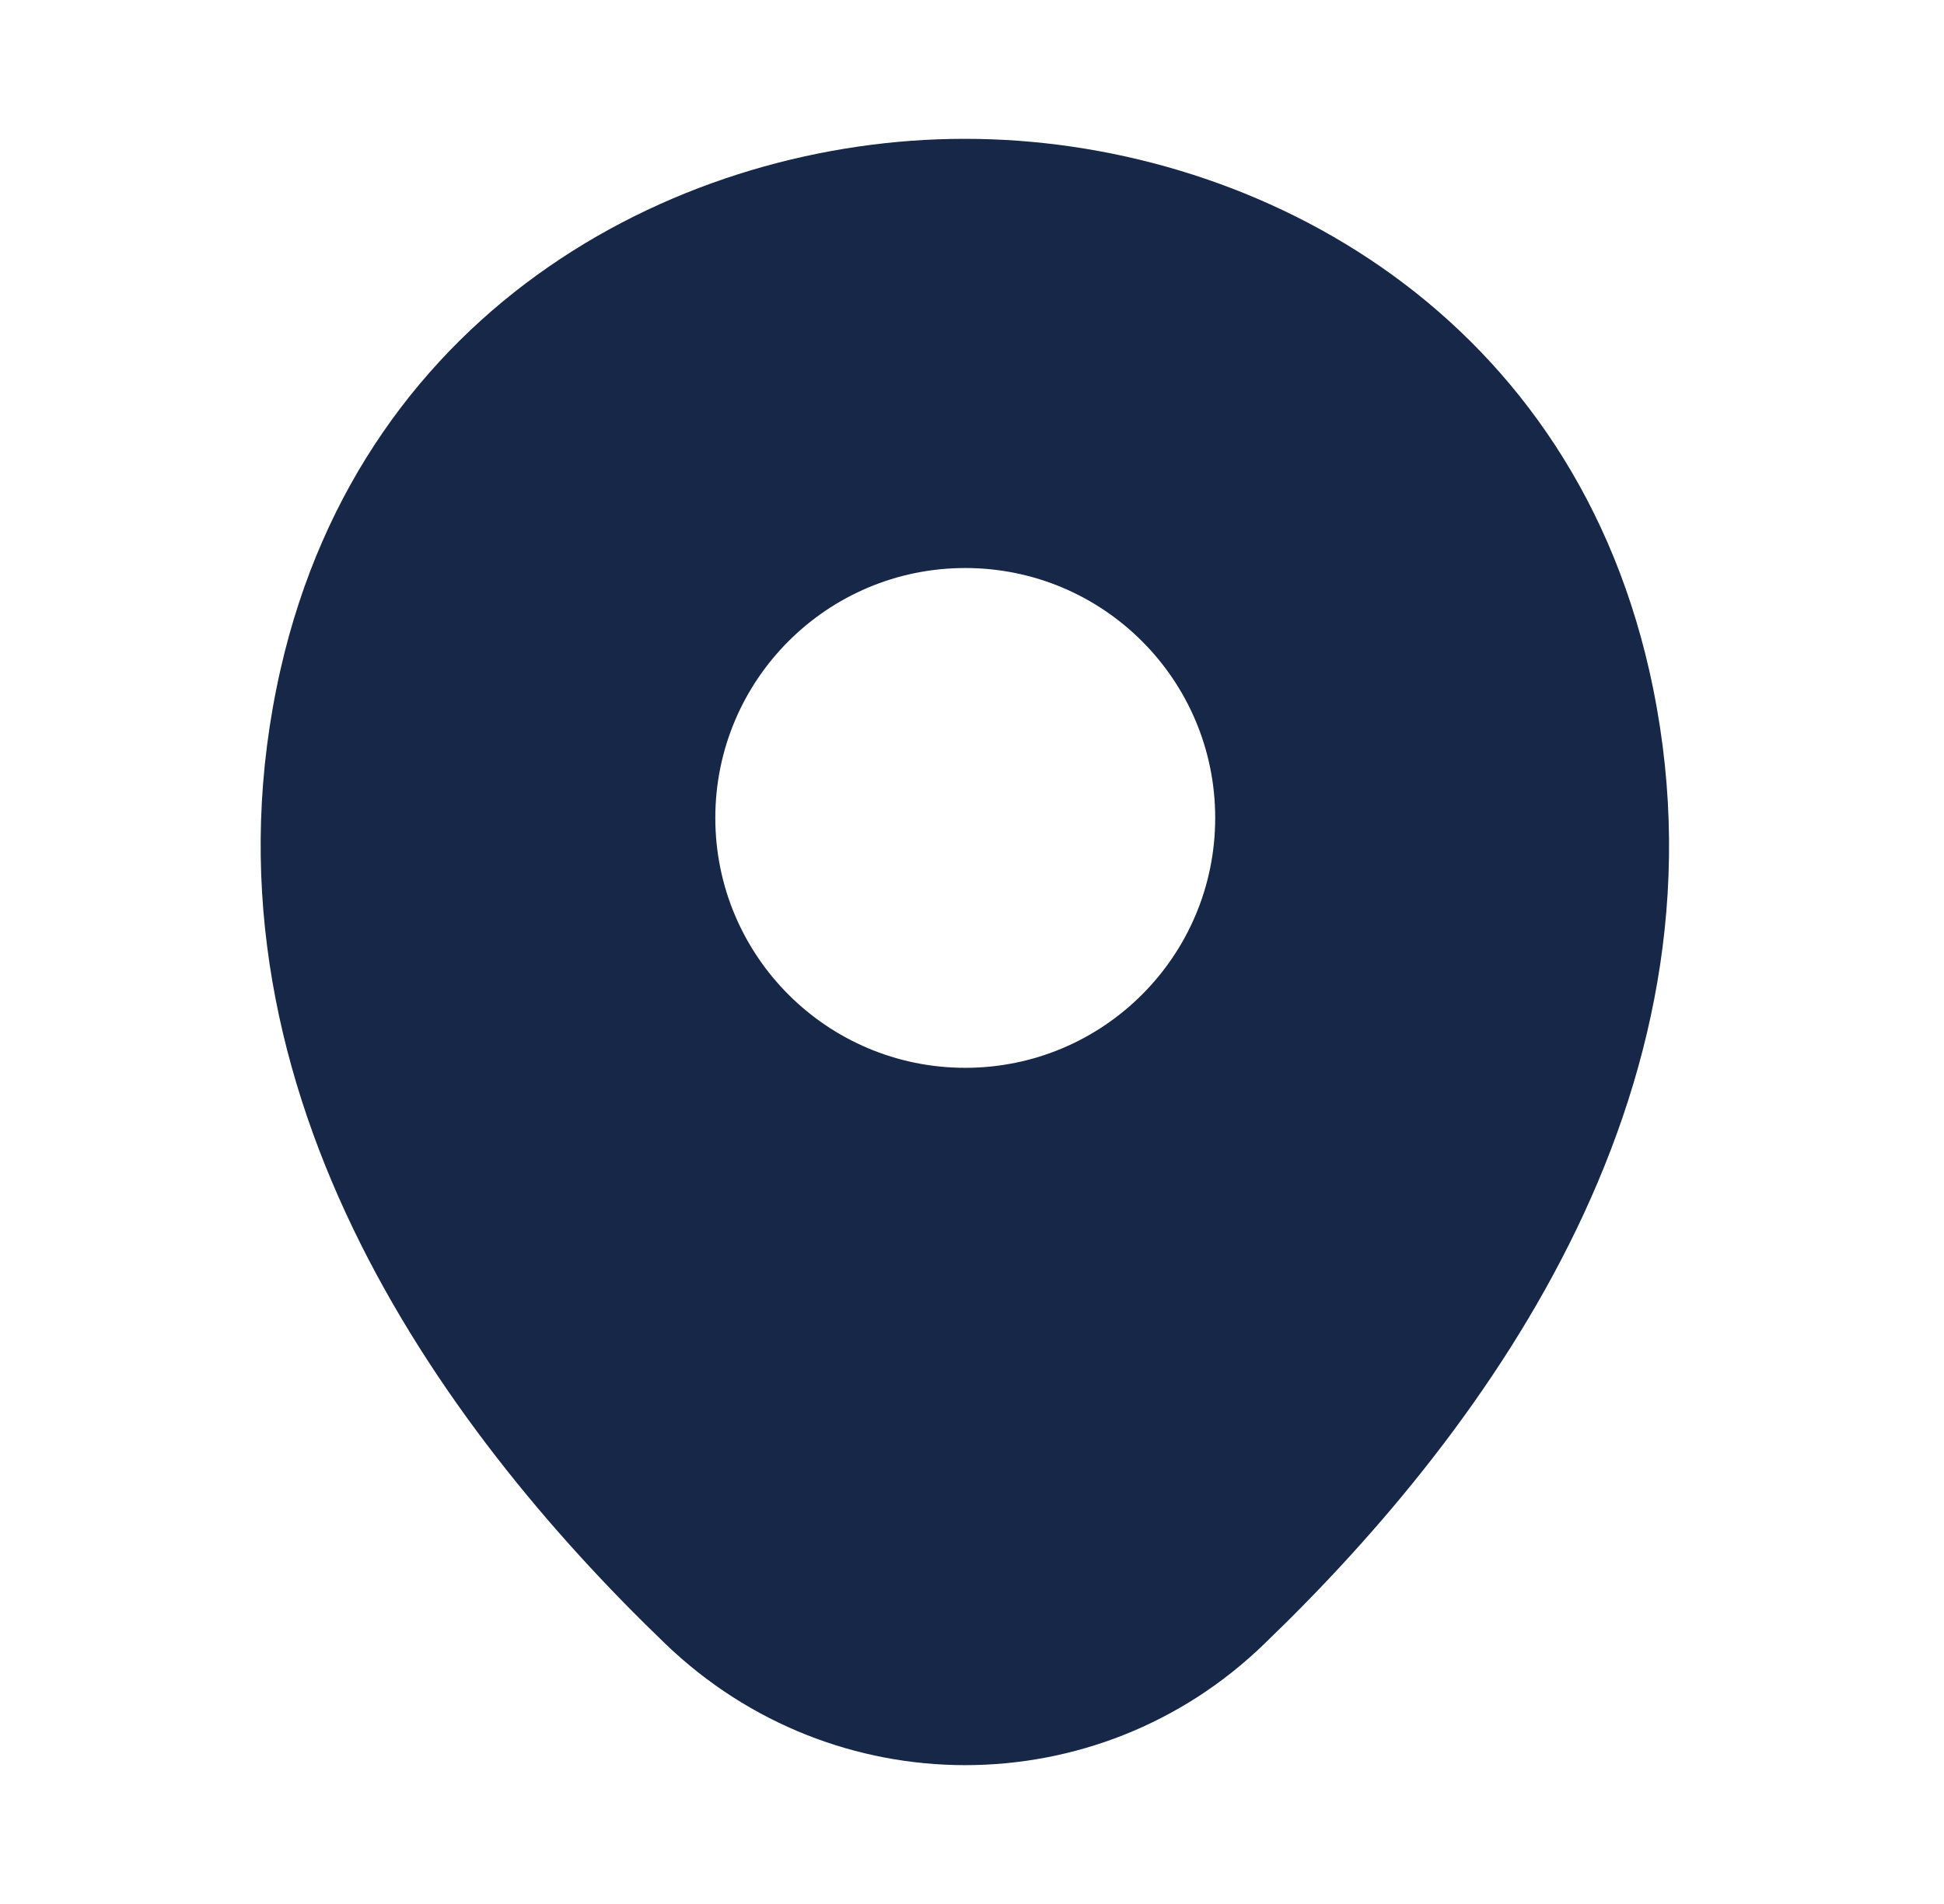 <svg xmlns="http://www.w3.org/2000/svg" width="49" height="48" viewBox="0 0 49 48" fill="none"><path d="M41.57 16.9C39.47 7.66 31.41 3.5 24.33 3.5C24.33 3.5 24.33 3.5 24.31 3.5C17.25 3.5 9.17 7.64 7.07 16.88C4.73 27.2 11.05 35.94 16.77 41.44C18.89 43.48 21.61 44.5 24.33 44.5C27.05 44.5 29.77 43.48 31.87 41.44C37.59 35.94 43.91 27.22 41.57 16.9ZM24.33 26.92C20.85 26.92 18.03 24.1 18.03 20.62C18.03 17.14 20.85 14.32 24.33 14.32C27.81 14.32 30.63 17.14 30.63 20.62C30.63 24.1 27.81 26.92 24.33 26.92Z" fill="#172748"></path></svg>